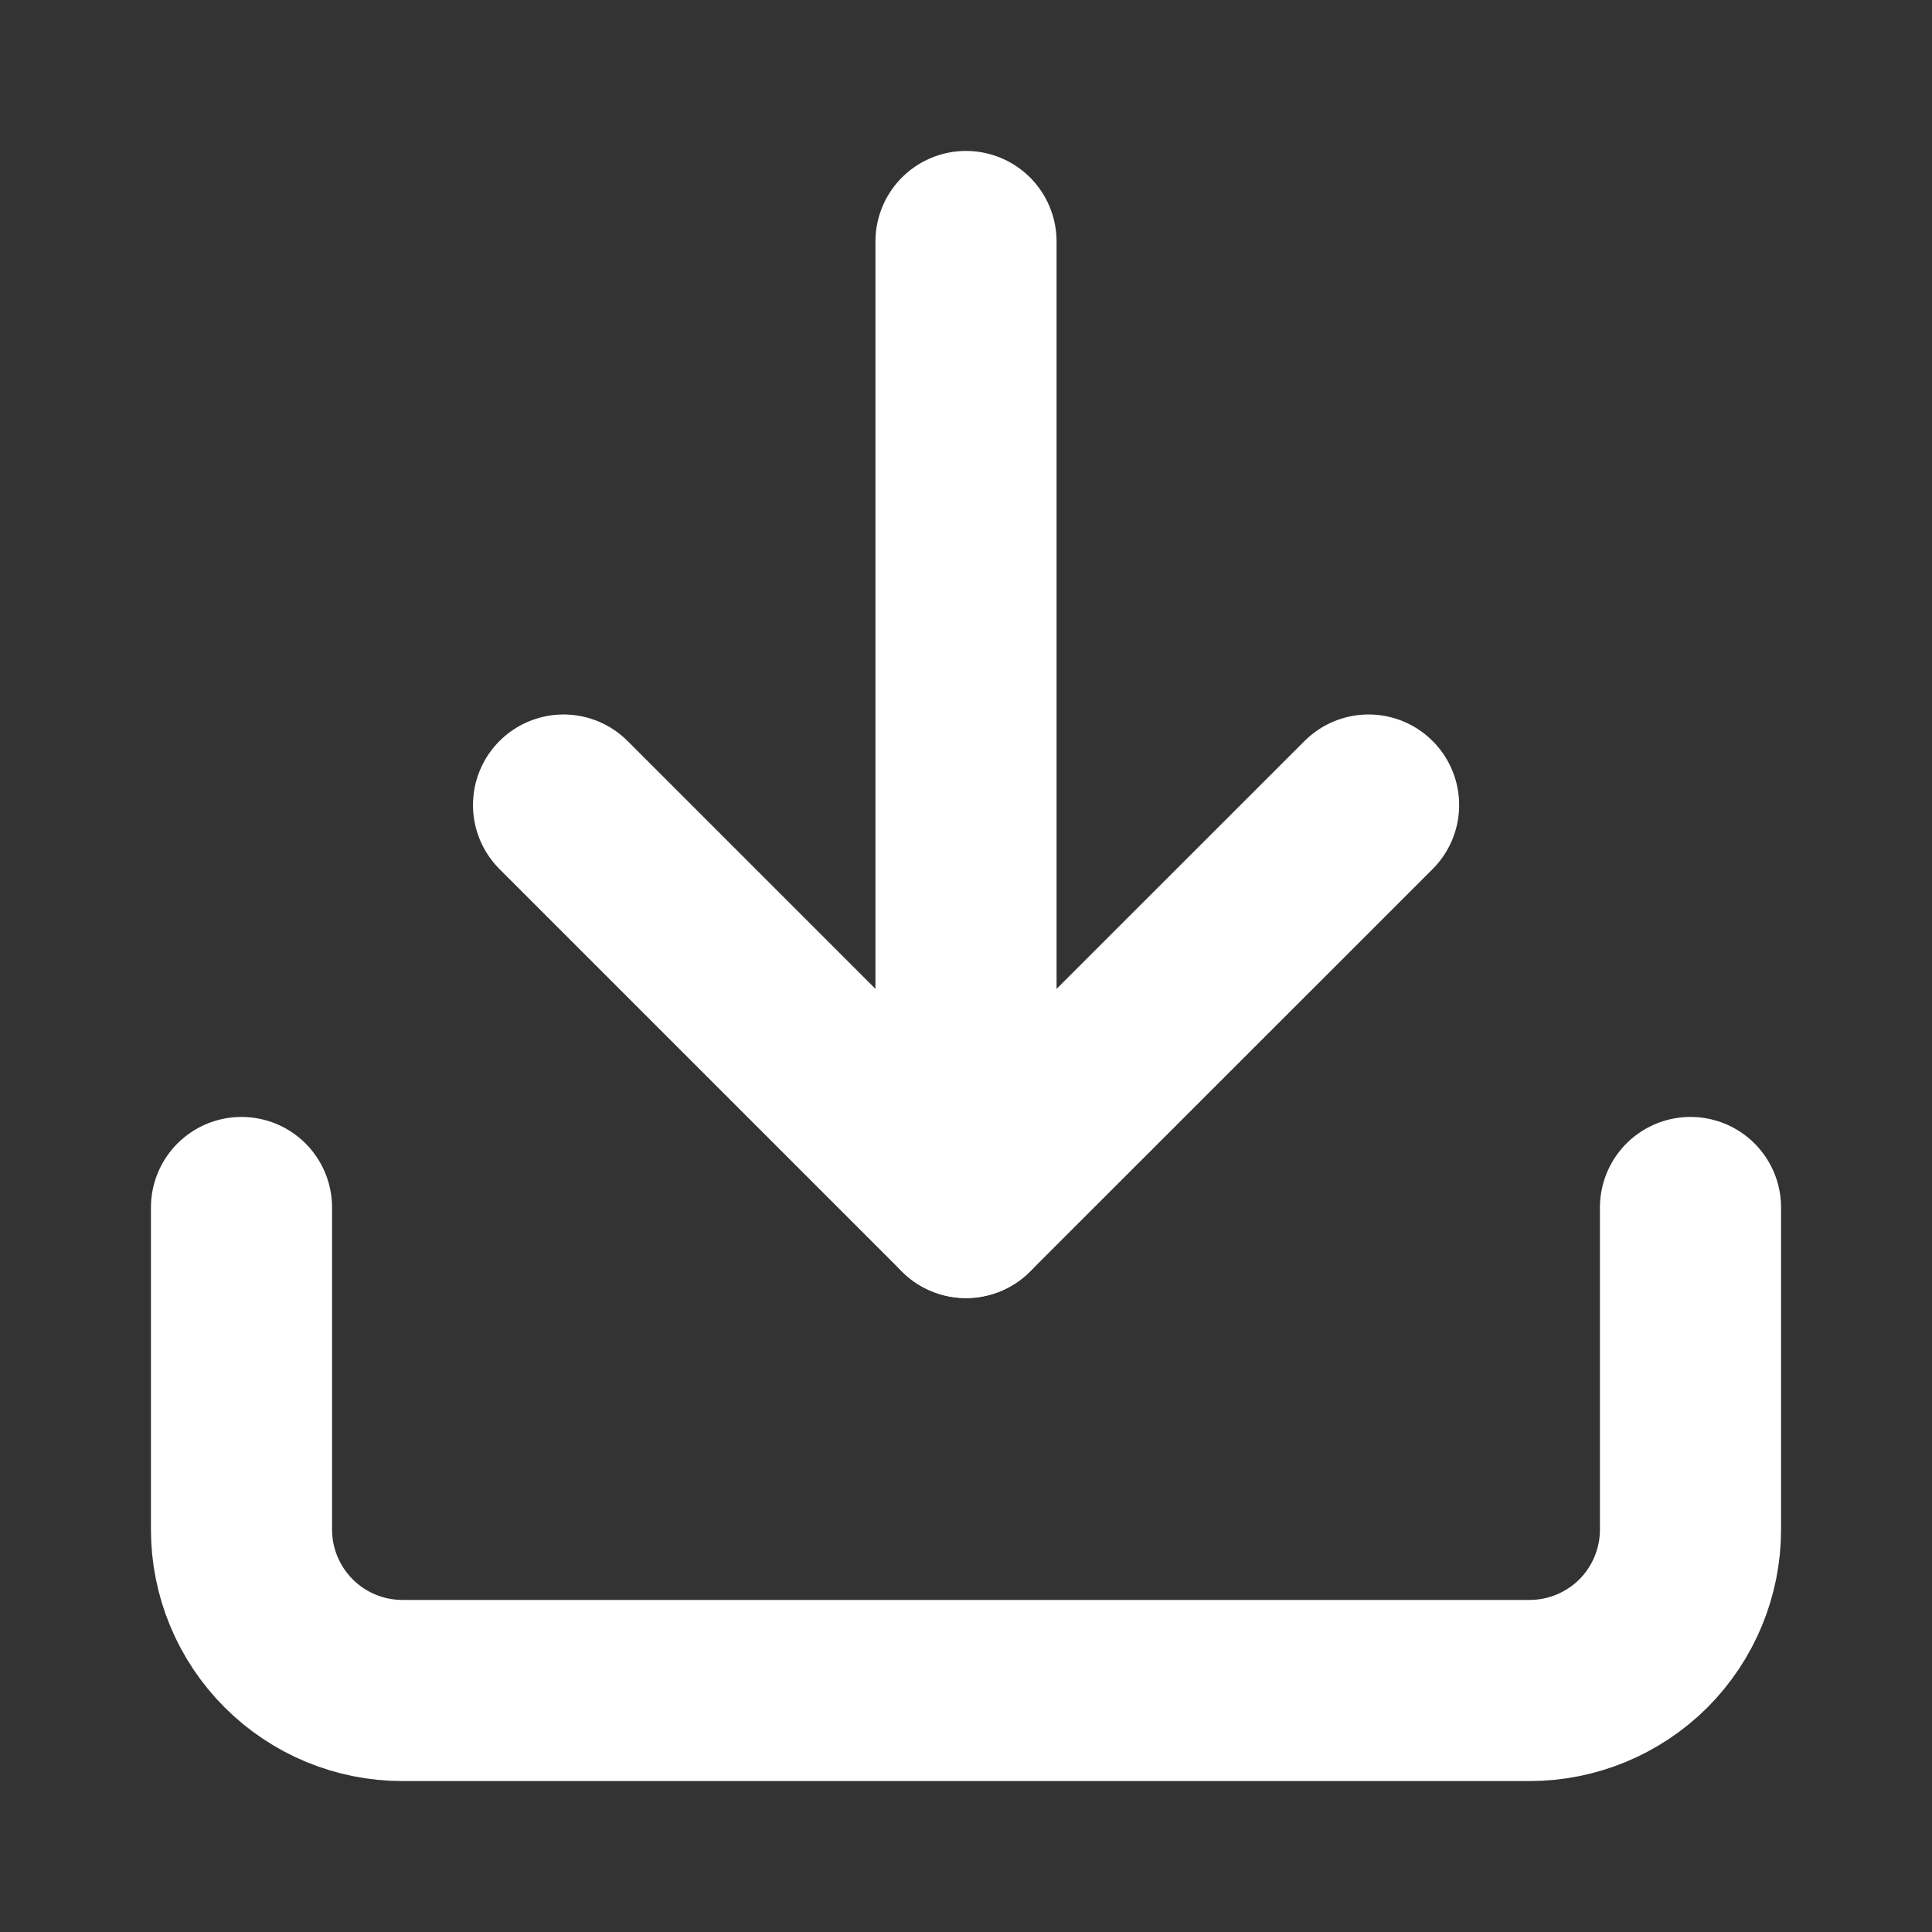 <svg width="16" height="16" viewBox="0 0 16 16" fill="none" xmlns="http://www.w3.org/2000/svg">
<rect x="0" y="0" width="16" height="16" fill="#333333" stroke="none"/>
<path d="M14 10V12.667C14 13.02 13.86 13.359 13.61 13.61C13.359 13.86 13.02 14 12.667 14H3.333C2.98 14 2.641 13.86 2.391 13.61C2.14 13.359 2 13.02 2 12.667V10" stroke="white" stroke-width="1.5" stroke-linecap="round" stroke-linejoin="round"/>
<path d="M4.667 6.667L8 10L11.334 6.667" stroke="white" stroke-width="1.5" stroke-linecap="round" stroke-linejoin="round"/>
<path d="M8 10V2" stroke="white" stroke-width="1.5" stroke-linecap="round" stroke-linejoin="round"/>
</svg>
